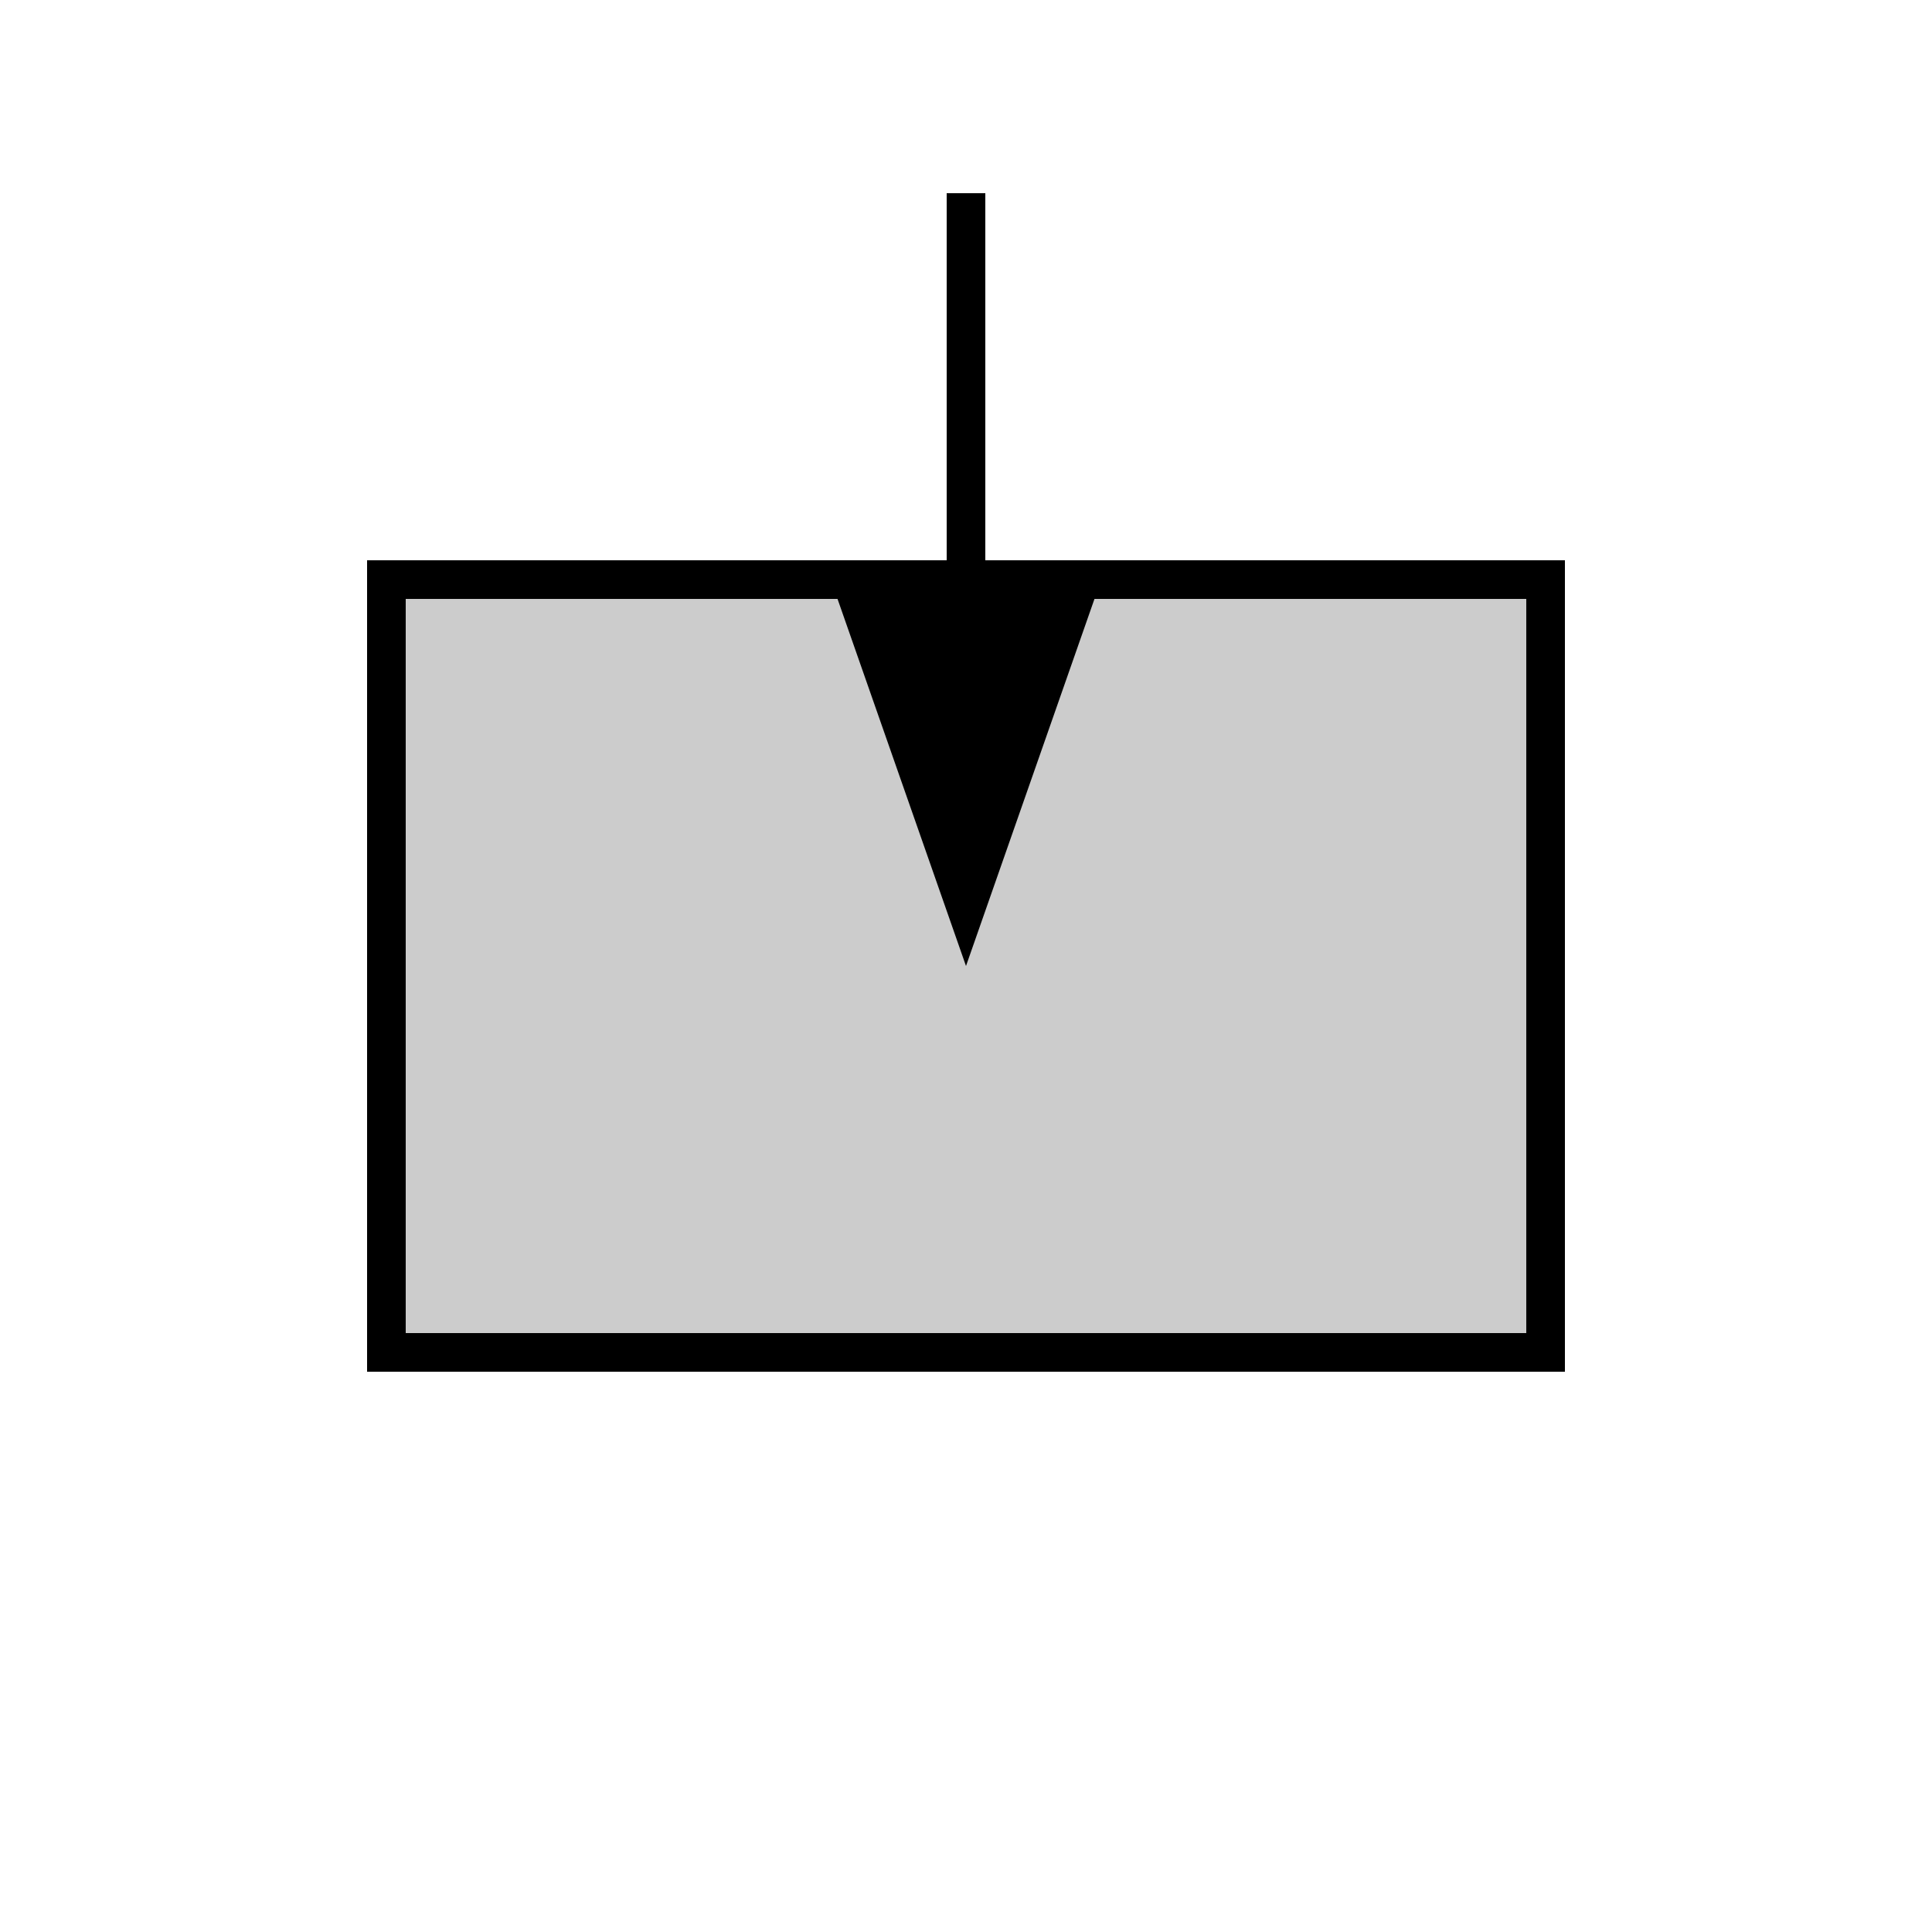 <!-- Ícone 9.1: Foco ao abrir a caixa de diálogo -->
<svg xmlns="http://www.w3.org/2000/svg" width="100" height="100" viewBox="0 0 100 100">
  <rect x="20" y="30" width="60" height="40" fill="#ccc" stroke="#000" stroke-width="2" />
  <path d="M50 10 L50 30" stroke="#000" stroke-width="2" marker-end="url(#arrowhead)" />
  <defs>
    <marker id="arrowhead" markerWidth="10" markerHeight="7" refX="0" refY="3.5" orient="auto">
      <polygon points="0 0, 10 3.5, 0 7" fill="#000" />
    </marker>
  </defs>
</svg>